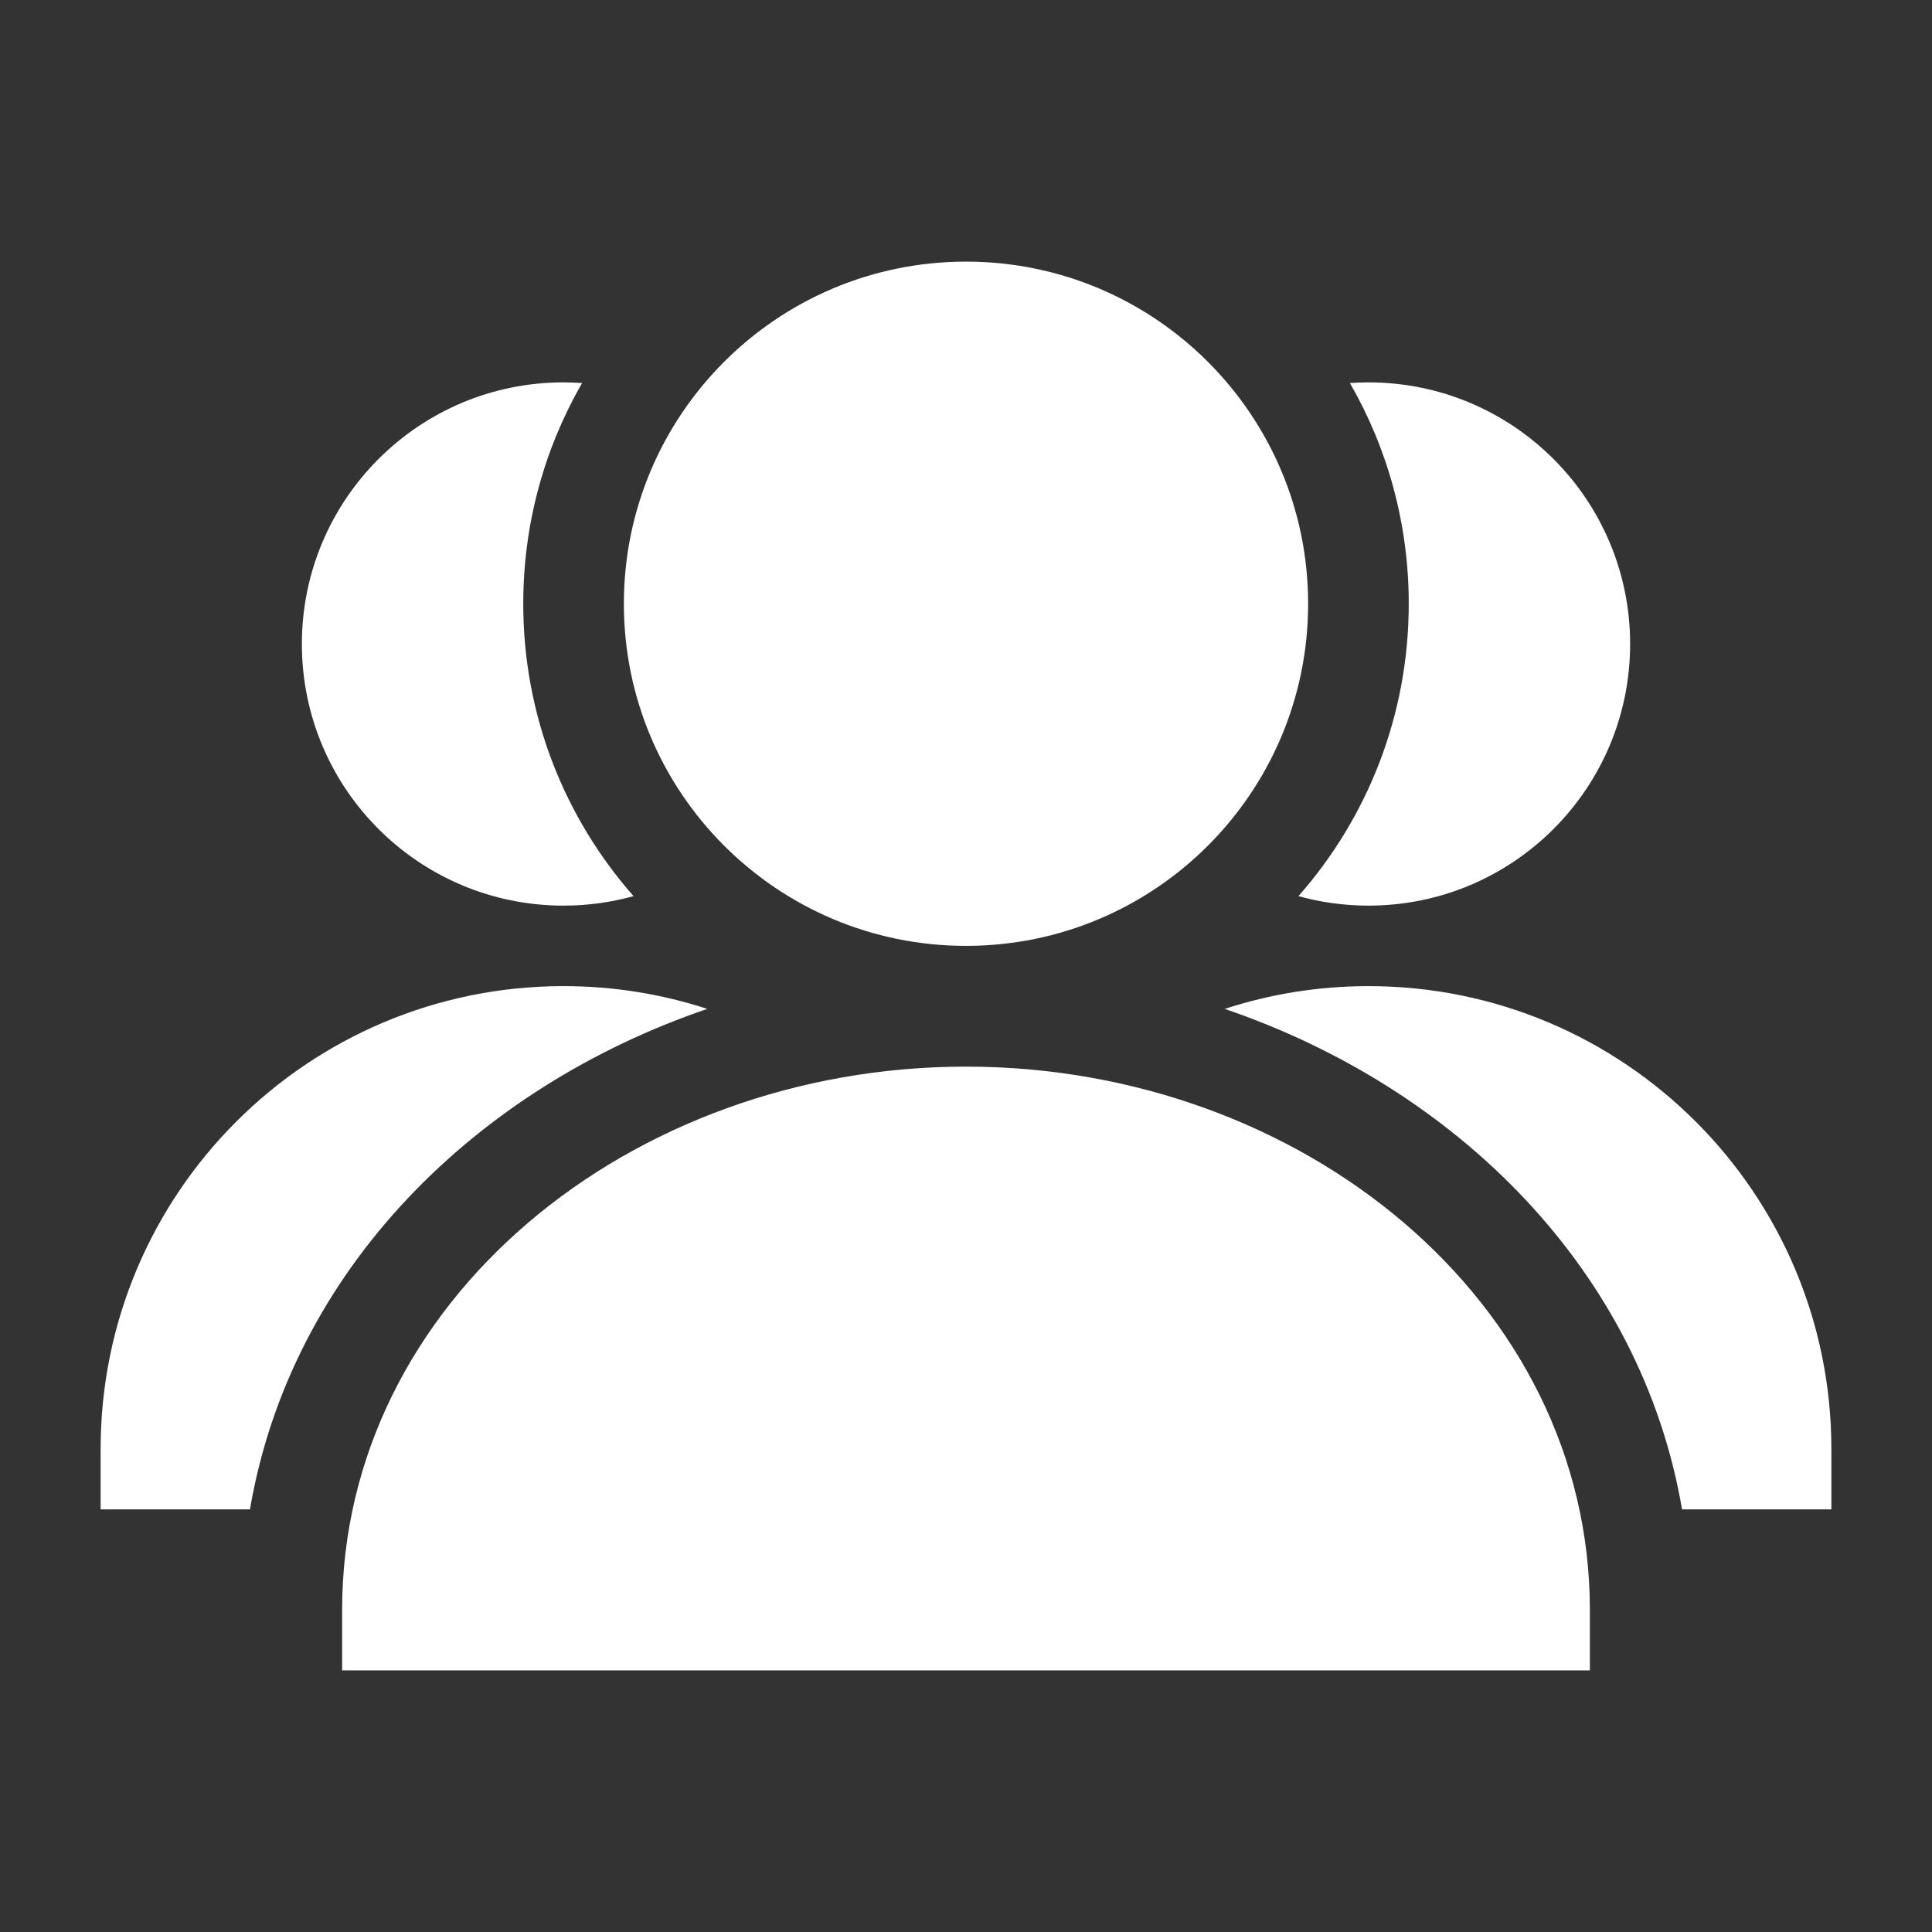 <?xml version="1.0" encoding="UTF-8"?> <svg xmlns="http://www.w3.org/2000/svg" width="24" height="24" viewBox="0 0 24 24" fill="none"><rect x="0" y="0" width="24" height="24" fill="#333333" stroke="none"/><path d="M7.75 7.5C7.75 5.153 9.653 3.25 12 3.25C14.347 3.25 16.25 5.153 16.25 7.5C16.25 9.847 14.347 11.75 12 11.75C9.653 11.75 7.75 9.847 7.75 7.5Z" fill="white"></path><path d="M4.25 20C4.25 16.168 7.832 13.25 12 13.25C16.168 13.25 19.75 16.168 19.75 20V20.75H4.25V20Z" fill="white"></path><path d="M7.231 4.758C6.766 5.565 6.5 6.502 6.5 7.5C6.5 8.892 7.017 10.163 7.87 11.132C7.593 11.209 7.301 11.25 7 11.25C5.205 11.25 3.75 9.795 3.75 8C3.75 6.205 5.205 4.75 7 4.75C7.078 4.75 7.155 4.753 7.231 4.758Z" fill="white"></path><path d="M8.786 12.533C5.911 13.513 3.614 15.776 3.105 18.75H1.25V18C1.25 14.824 3.824 12.25 7 12.25C7.623 12.25 8.224 12.349 8.786 12.533Z" fill="white"></path><path d="M20.895 18.75H22.75V18C22.75 14.824 20.176 12.25 17 12.25C16.377 12.25 15.776 12.349 15.214 12.533C18.089 13.513 20.386 15.776 20.895 18.75Z" fill="white"></path><path d="M16.13 11.132C16.407 11.209 16.699 11.25 17 11.25C18.795 11.25 20.25 9.795 20.25 8C20.25 6.205 18.795 4.75 17 4.75C16.922 4.75 16.845 4.753 16.769 4.758C17.234 5.565 17.5 6.502 17.5 7.5C17.5 8.892 16.983 10.163 16.13 11.132Z" fill="white"></path></svg> 